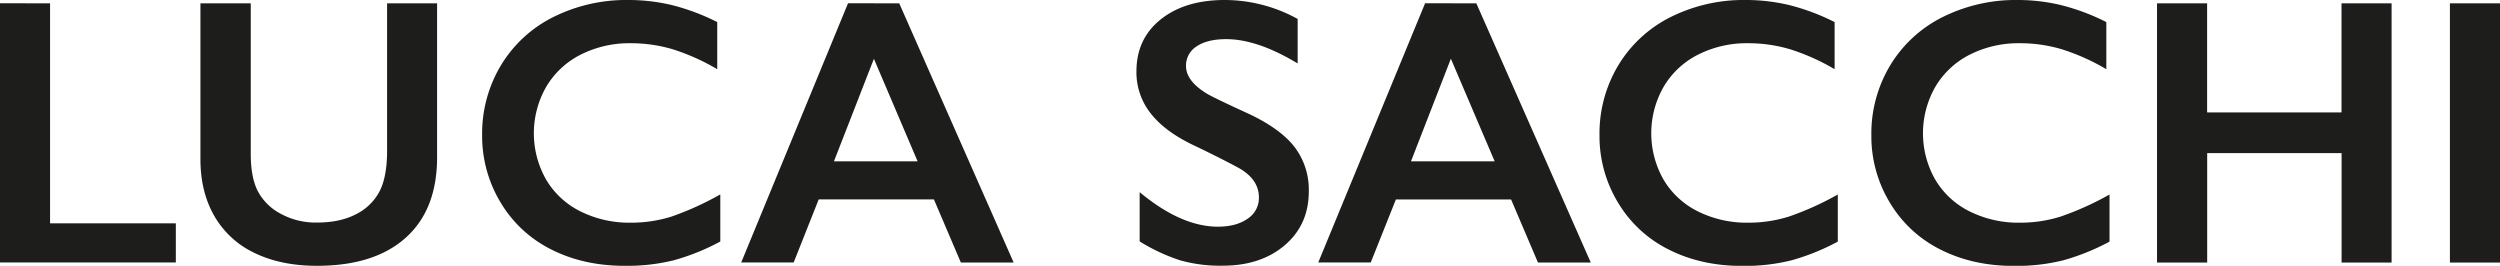 <?xml version="1.0" encoding="UTF-8"?> <svg xmlns="http://www.w3.org/2000/svg" id="Livello_1" data-name="Livello 1" viewBox="0 0 1041.61 110.75"><defs><style>.cls-1{fill:#1d1d1b;}</style></defs><path class="cls-1" d="M68.75,332.18v91.66h52.4v16.31H47.89v-108Z" transform="translate(-47.89 -330.79)"></path><path class="cls-1" d="M152.37,332.18V395q0,9.66,2.9,15.37a22.63,22.63,0,0,0,9.47,9.43,30.49,30.49,0,0,0,15.3,3.71q9.59,0,16.27-3.51a22.16,22.16,0,0,0,9.77-9.59q3.09-6.06,3.09-16.81V332.18H230v64.15q0,21.8-13.06,33.5T180,441.54q-15,0-26-5.33a38,38,0,0,1-16.81-15.42q-5.79-10.08-5.79-23.69V332.18Z" transform="translate(-47.89 -330.79)"></path><path class="cls-1" d="M309.72,330.79a78,78,0,0,1,18,2.09,90.92,90.92,0,0,1,19,7.11v19.63a89.88,89.88,0,0,0-18.43-8.27,60.93,60.93,0,0,0-17.66-2.55,44.88,44.88,0,0,0-20.79,4.75A34.87,34.87,0,0,0,275.44,367a39,39,0,0,0,0,38.64,34.28,34.28,0,0,0,14.37,13.26,45.66,45.66,0,0,0,20.87,4.67,56,56,0,0,0,17-2.55A123.2,123.2,0,0,0,348,411.79v19.63a94,94,0,0,1-19.32,7.8,81,81,0,0,1-20.55,2.32q-17.09,0-30.53-6.8a51,51,0,0,1-21.14-19.59,53.45,53.45,0,0,1-7.69-28,55.13,55.13,0,0,1,7.92-29.29,53.15,53.15,0,0,1,21.8-20A68.14,68.14,0,0,1,309.72,330.79Z" transform="translate(-47.89 -330.79)"></path><path class="cls-1" d="M422.55,332.18l47.68,108h-22L437,413.87H389l-10.43,26.28H356.71l44.51-108ZM395.35,398H430.2L412,355.29Z" transform="translate(-47.89 -330.79)"></path><path class="cls-1" d="M558.18,330.79a63.05,63.05,0,0,1,30.37,7.89v18.54q-16.77-10.11-29.75-10.12c-5.26,0-9.36,1-12.33,3a9.46,9.46,0,0,0-4.44,8.16q0,6.1,8.27,11.28,2.31,1.55,17.85,8.66,13.29,6.25,19.17,13.91a29.34,29.34,0,0,1,5.87,18.39q0,13.9-10,22.45t-25.93,8.54a61.33,61.33,0,0,1-17.81-2.28,77.66,77.66,0,0,1-16.73-7.84V410.86q17.31,14.37,32.61,14.37,7.65,0,12.37-3.32a10.28,10.28,0,0,0,4.71-8.81q0-7.5-8.19-12.21-6.8-3.7-17.54-8.89-12.76-5.79-19-13.52a27.54,27.54,0,0,1-6.3-17.93q0-13.6,10.12-21.68T558.18,330.79Z" transform="translate(-47.89 -330.79)"></path><path class="cls-1" d="M663,332.18l47.68,108h-22l-11.2-26.28h-48L619,440.15H597.13l44.52-108ZM635.77,398h34.86l-18.24-42.74Z" transform="translate(-47.89 -330.79)"></path><path class="cls-1" d="M775.27,330.79a77.85,77.85,0,0,1,18,2.09,91,91,0,0,1,19,7.11v19.63a89.7,89.7,0,0,0-18.44-8.27,60.88,60.88,0,0,0-17.66-2.55,44.87,44.87,0,0,0-20.78,4.75A34.87,34.87,0,0,0,741,367a39,39,0,0,0,0,38.64,34.25,34.25,0,0,0,14.38,13.26,45.65,45.65,0,0,0,20.86,4.67,56.05,56.05,0,0,0,17-2.55,123.2,123.2,0,0,0,20.36-9.19v19.63a94.46,94.46,0,0,1-19.32,7.8,81,81,0,0,1-20.56,2.32q-17.07,0-30.52-6.8A51,51,0,0,1,722,415.15a53.36,53.36,0,0,1-7.69-28,55.13,55.13,0,0,1,7.92-29.29,53.15,53.15,0,0,1,21.8-20A68.09,68.09,0,0,1,775.27,330.79Z" transform="translate(-47.89 -330.79)"></path><path class="cls-1" d="M888.48,330.79a77.87,77.87,0,0,1,18,2.09,90.92,90.92,0,0,1,19,7.11v19.63a89.64,89.64,0,0,0-18.43-8.27,60.88,60.88,0,0,0-17.66-2.55,44.91,44.91,0,0,0-20.79,4.75A34.9,34.9,0,0,0,854.21,367a39,39,0,0,0,0,38.64,34.25,34.25,0,0,0,14.38,13.26,45.62,45.62,0,0,0,20.86,4.67,56.05,56.05,0,0,0,17-2.55,123.2,123.2,0,0,0,20.36-9.19v19.63a94.46,94.46,0,0,1-19.32,7.8,81.13,81.13,0,0,1-20.56,2.32q-17.08,0-30.52-6.8a50.92,50.92,0,0,1-21.14-19.59,53.36,53.36,0,0,1-7.69-28,55.13,55.13,0,0,1,7.92-29.29,53.19,53.19,0,0,1,21.79-20A68.14,68.14,0,0,1,888.48,330.79Z" transform="translate(-47.89 -330.79)"></path><path class="cls-1" d="M967.47,332.18v45.45h56V332.18h20.86v108H1023.5v-45.6h-56v45.6H946.6v-108Z" transform="translate(-47.89 -330.79)"></path><path class="cls-1" d="M1089.5,332.18v108h-20.87v-108Z" transform="translate(-47.89 -330.79)"></path></svg> 